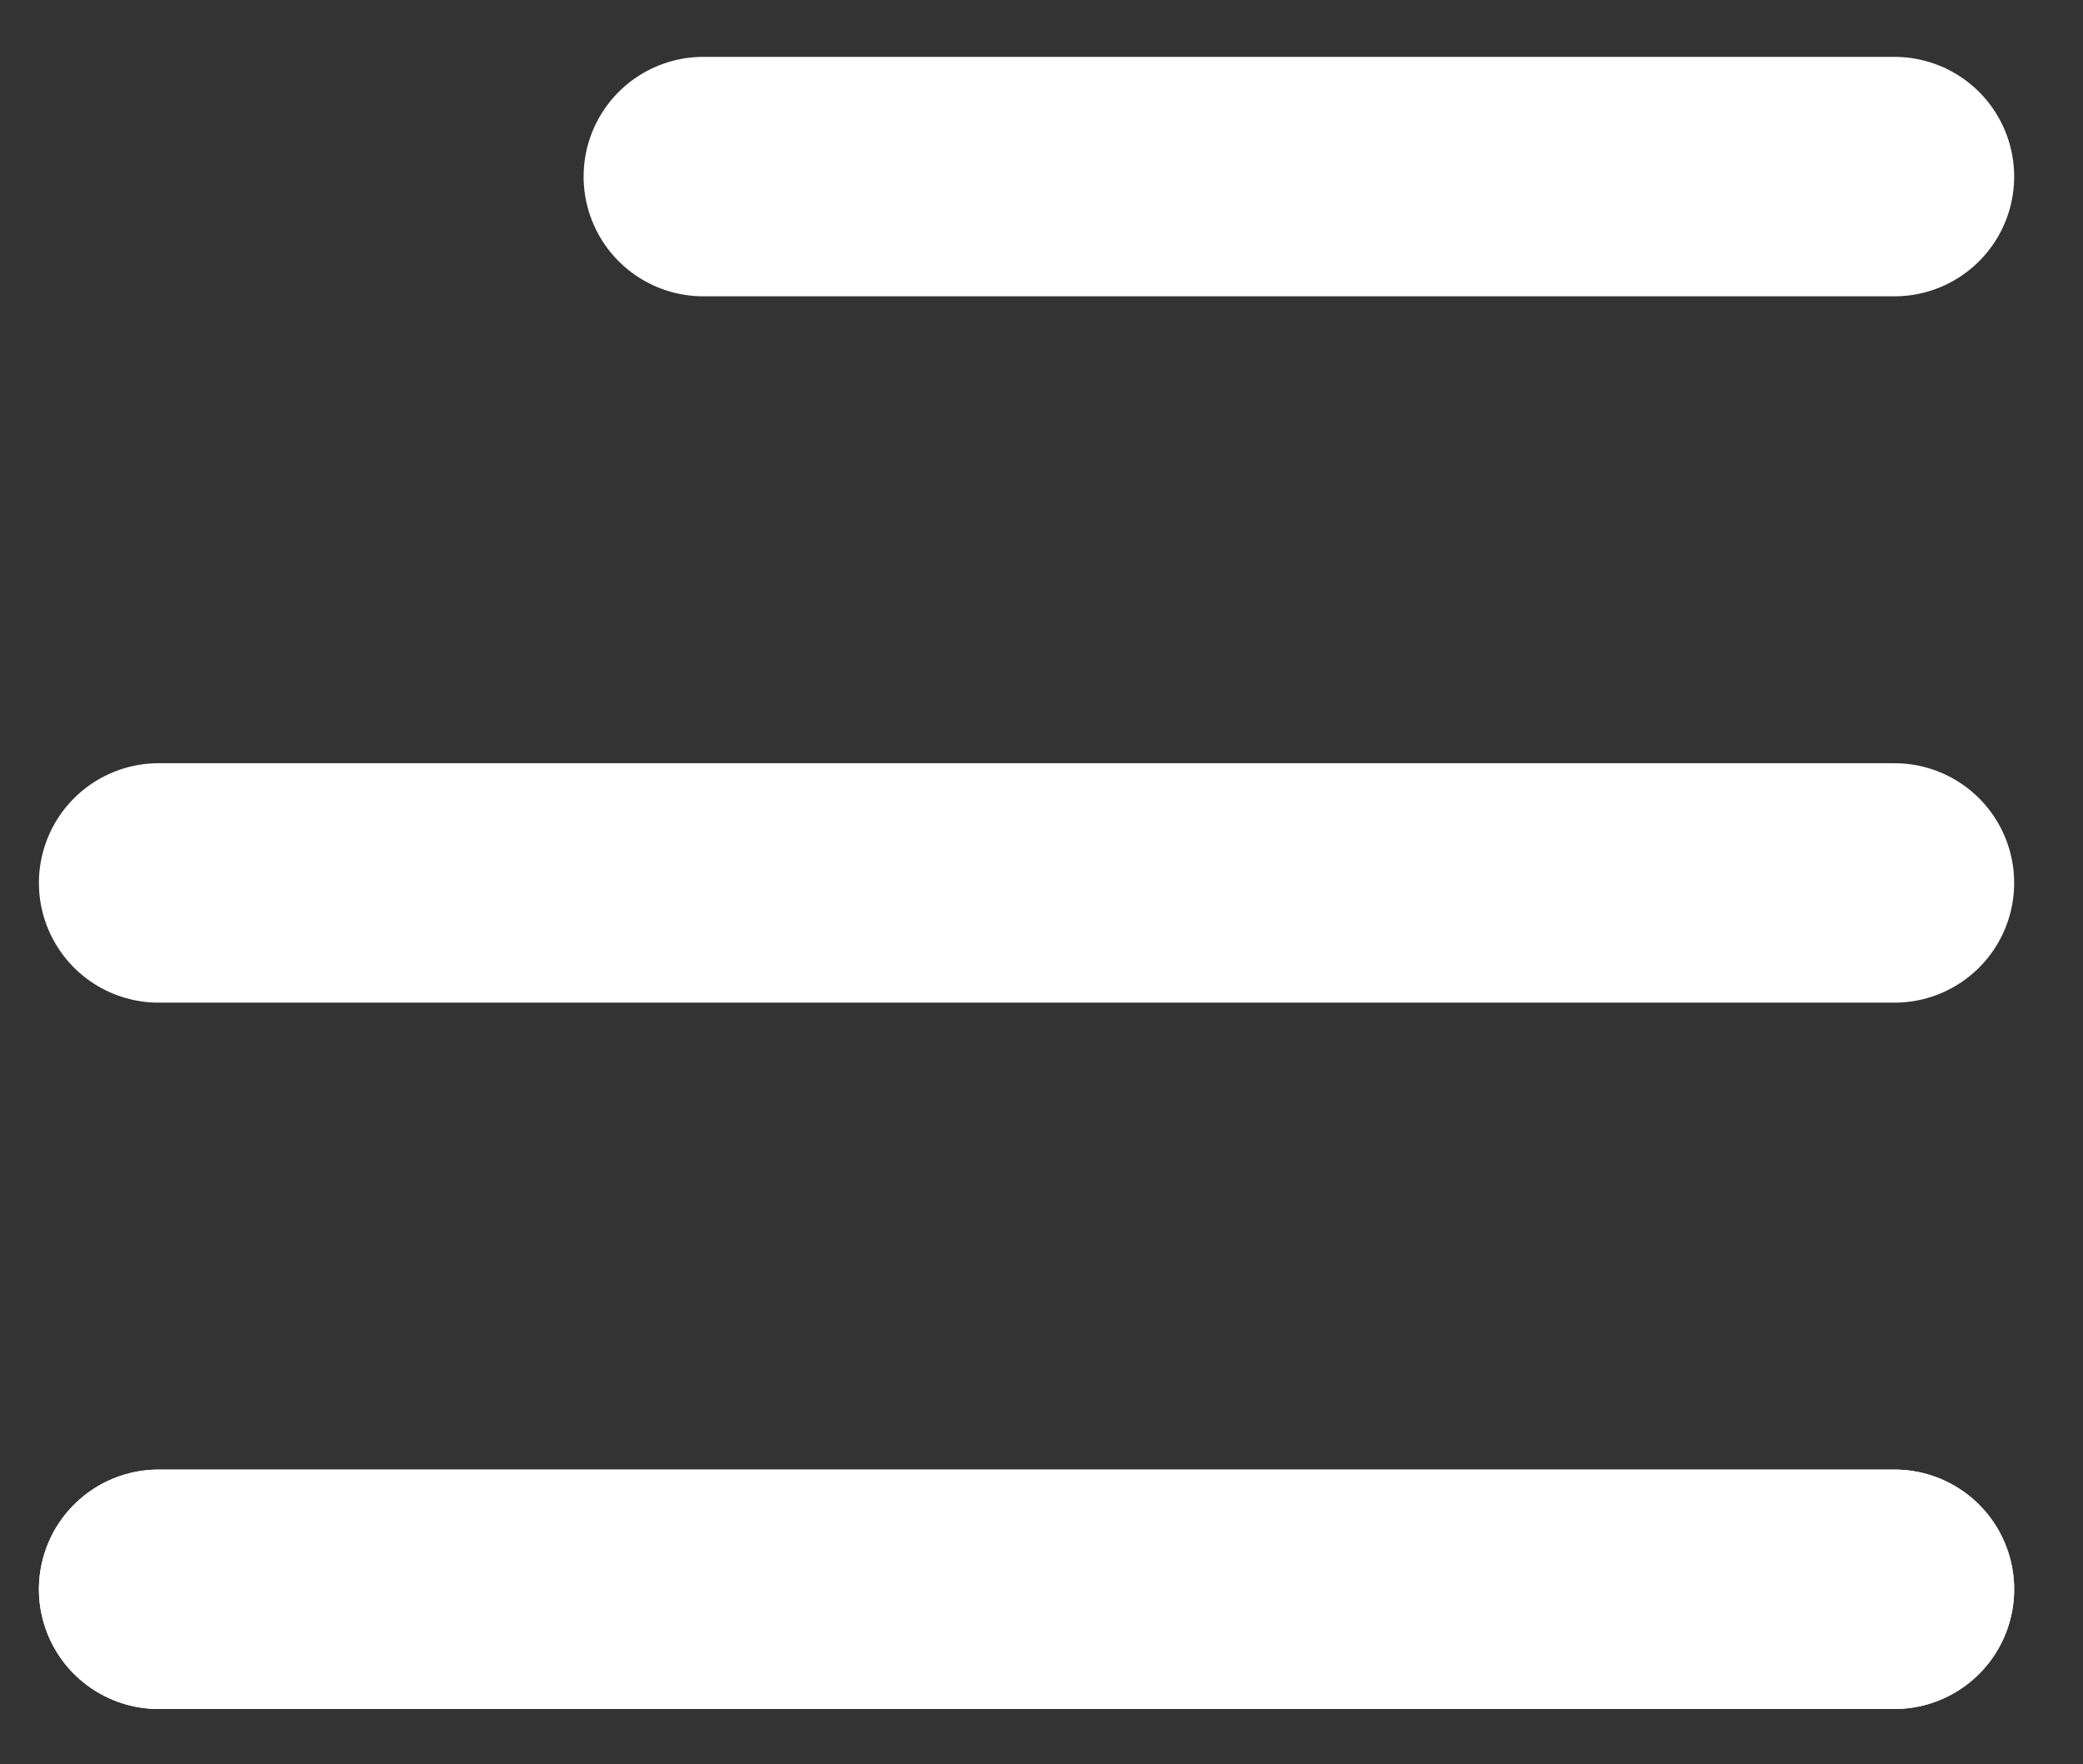 <?xml version="1.0" encoding="UTF-8"?> <svg xmlns="http://www.w3.org/2000/svg" width="464" height="393" viewBox="0 0 464 393" fill="none"><rect x="0" y="0" width="464" height="393" fill="#333333" stroke="none"/><path d="M156.667 39.333H422" stroke="white" stroke-width="53.333" stroke-miterlimit="10" stroke-linecap="round" stroke-linejoin="round"></path><path d="M35.334 196.666H422" stroke="white" stroke-width="53.333" stroke-miterlimit="10" stroke-linecap="round" stroke-linejoin="round"></path><path d="M35.334 354H422" stroke="white" stroke-width="53.333" stroke-miterlimit="10" stroke-linecap="round" stroke-linejoin="round"></path><path d="M35.334 354H422" stroke="white" stroke-width="53.333" stroke-miterlimit="10" stroke-linecap="round" stroke-linejoin="round"></path></svg> 